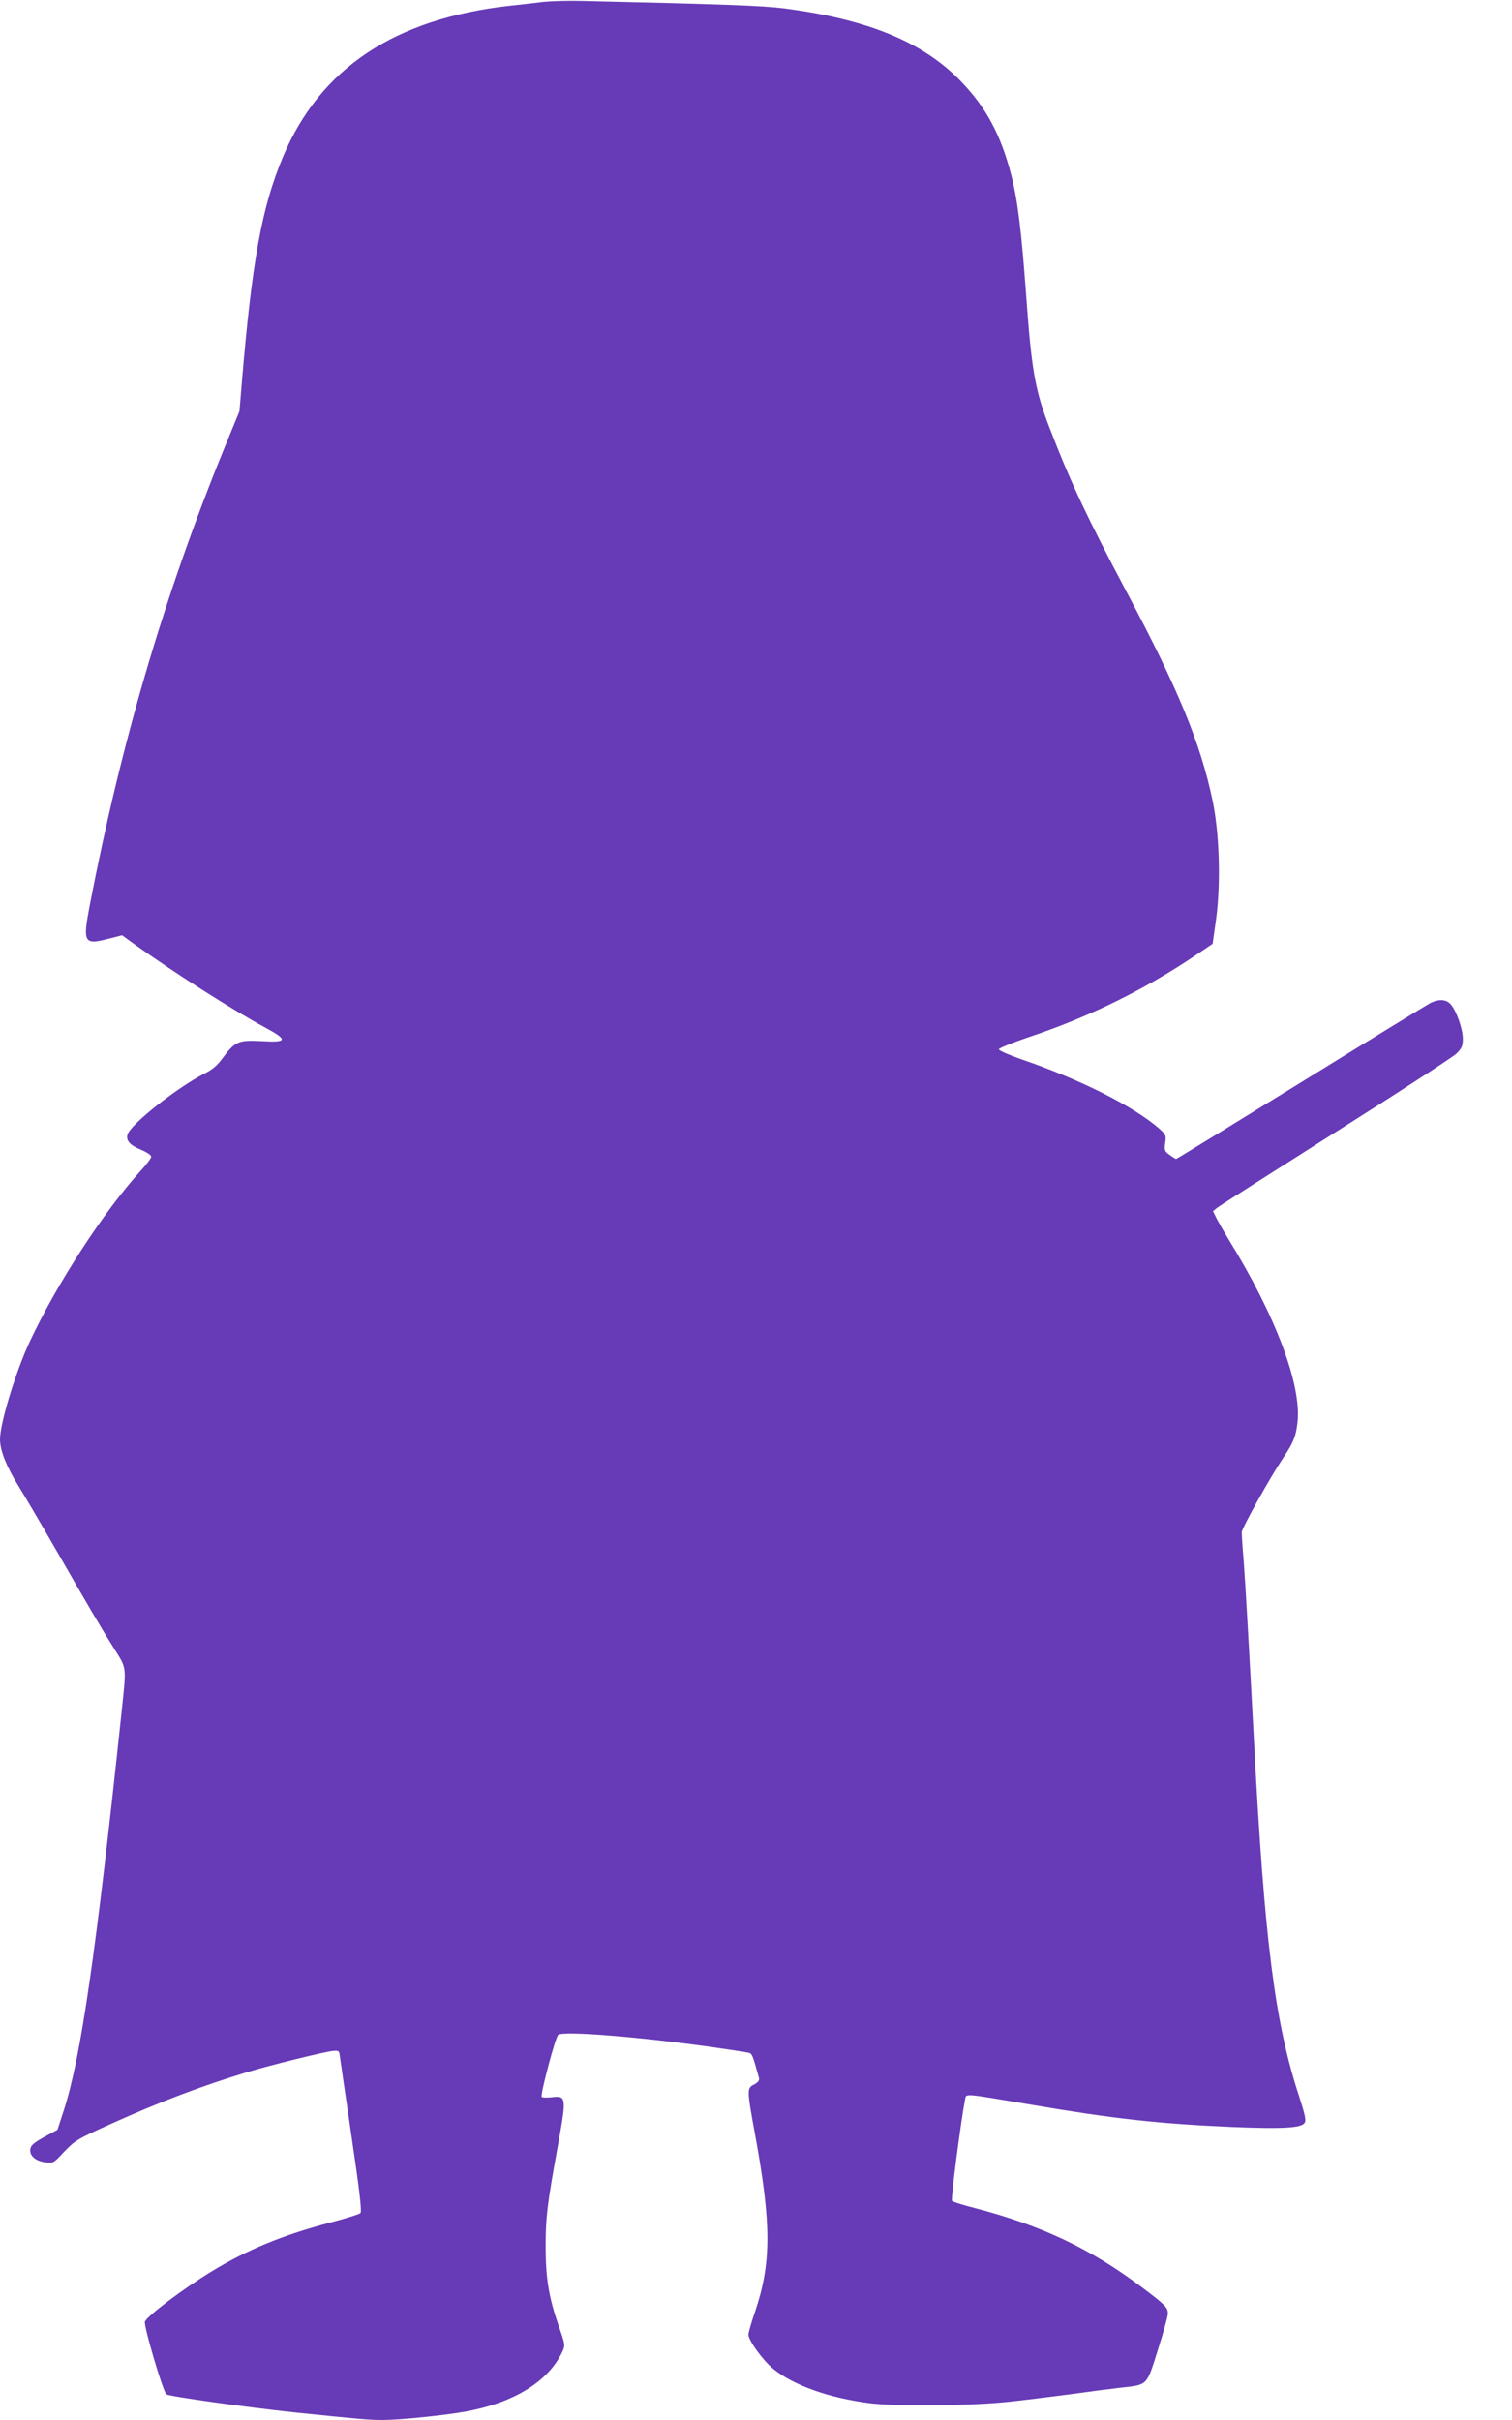 <?xml version="1.0" standalone="no"?>
<!DOCTYPE svg PUBLIC "-//W3C//DTD SVG 20010904//EN"
 "http://www.w3.org/TR/2001/REC-SVG-20010904/DTD/svg10.dtd">
<svg version="1.0" xmlns="http://www.w3.org/2000/svg"
 width="800pt" height="1280pt" viewBox="0 0 800 1280"
 preserveAspectRatio="xMidYMid meet">
<g transform="translate(0,1280) scale(0.1,-0.1)"
fill="#673ab7" stroke="none">
<path d="M2875 12790 c-38 -5 -117 -14 -175 -20 -611 -68 -1006 -330 -1203
-800 -112 -267 -164 -552 -218 -1200 l-12 -145 -78 -190 c-318 -778 -549
-1564 -715 -2428 -37 -194 -30 -207 105 -171 l67 17 69 -50 c219 -156 516
-345 688 -438 121 -65 118 -80 -16 -72 -124 7 -143 -1 -207 -87 -29 -41 -57
-64 -99 -85 -142 -72 -389 -267 -406 -321 -10 -32 12 -57 70 -81 30 -12 55
-29 55 -37 0 -8 -25 -42 -56 -75 -197 -218 -441 -593 -586 -902 -75 -160 -158
-433 -158 -518 0 -58 34 -144 95 -242 34 -55 124 -208 200 -340 184 -320 238
-412 309 -525 67 -107 65 -90 41 -320 -137 -1292 -216 -1838 -307 -2121 l-34
-104 -55 -30 c-74 -40 -89 -53 -89 -80 0 -31 32 -56 80 -62 40 -6 44 -4 93 49
65 68 72 72 258 156 260 117 477 199 714 271 124 38 410 108 456 113 31 3 34
1 37 -27 2 -16 30 -208 62 -425 44 -297 55 -398 47 -406 -7 -6 -77 -28 -157
-49 -251 -66 -440 -143 -630 -259 -148 -90 -338 -233 -353 -265 -9 -18 94
-366 113 -385 11 -11 419 -68 680 -96 358 -37 395 -40 466 -40 89 0 331 25
440 45 255 47 435 159 509 315 16 35 16 38 -19 138 -52 149 -69 253 -69 417 0
158 7 218 64 532 47 262 47 269 -32 260 -27 -3 -51 -2 -53 2 -8 12 72 314 87
328 22 22 409 -8 802 -63 99 -14 190 -28 203 -31 22 -5 23 -8 58 -135 3 -11
-5 -22 -25 -33 -40 -20 -40 -24 4 -265 87 -472 87 -681 0 -937 -19 -55 -35
-110 -35 -121 0 -32 77 -138 133 -183 107 -86 292 -152 507 -180 134 -17 521
-14 715 5 88 9 241 28 340 41 99 14 223 30 275 36 144 16 136 8 196 199 29 91
53 177 53 192 1 32 -12 46 -136 139 -269 203 -530 327 -882 419 -63 16 -118
33 -124 39 -7 7 46 417 69 535 7 34 -19 36 354 -27 426 -73 671 -100 1055
-117 270 -11 371 -6 388 22 9 13 1 47 -31 145 -127 389 -182 821 -237 1873
-26 491 -45 828 -55 959 -6 68 -10 134 -10 146 0 22 152 294 222 398 51 76 65
110 73 183 23 197 -116 566 -363 966 -22 36 -50 85 -63 109 l-21 43 21 17 c12
10 295 190 628 401 334 211 622 398 640 416 27 27 33 40 33 77 0 50 -31 141
-61 179 -24 31 -64 34 -112 10 -17 -9 -326 -198 -685 -420 -360 -222 -656
-404 -659 -404 -3 0 -18 9 -34 21 -27 19 -29 25 -24 63 6 40 4 44 -31 76 -134
117 -417 260 -724 365 -69 24 -125 48 -125 55 0 6 72 35 160 65 315 105 609
249 882 433 l89 60 19 135 c25 191 17 452 -20 626 -63 299 -181 587 -453 1098
-210 396 -298 582 -410 873 -75 195 -94 301 -122 690 -26 354 -45 509 -80 646
-55 211 -132 355 -264 492 -202 210 -493 330 -940 388 -108 14 -326 22 -1066
39 -74 2 -166 -1 -205 -5z"/>
</g>
</svg>
